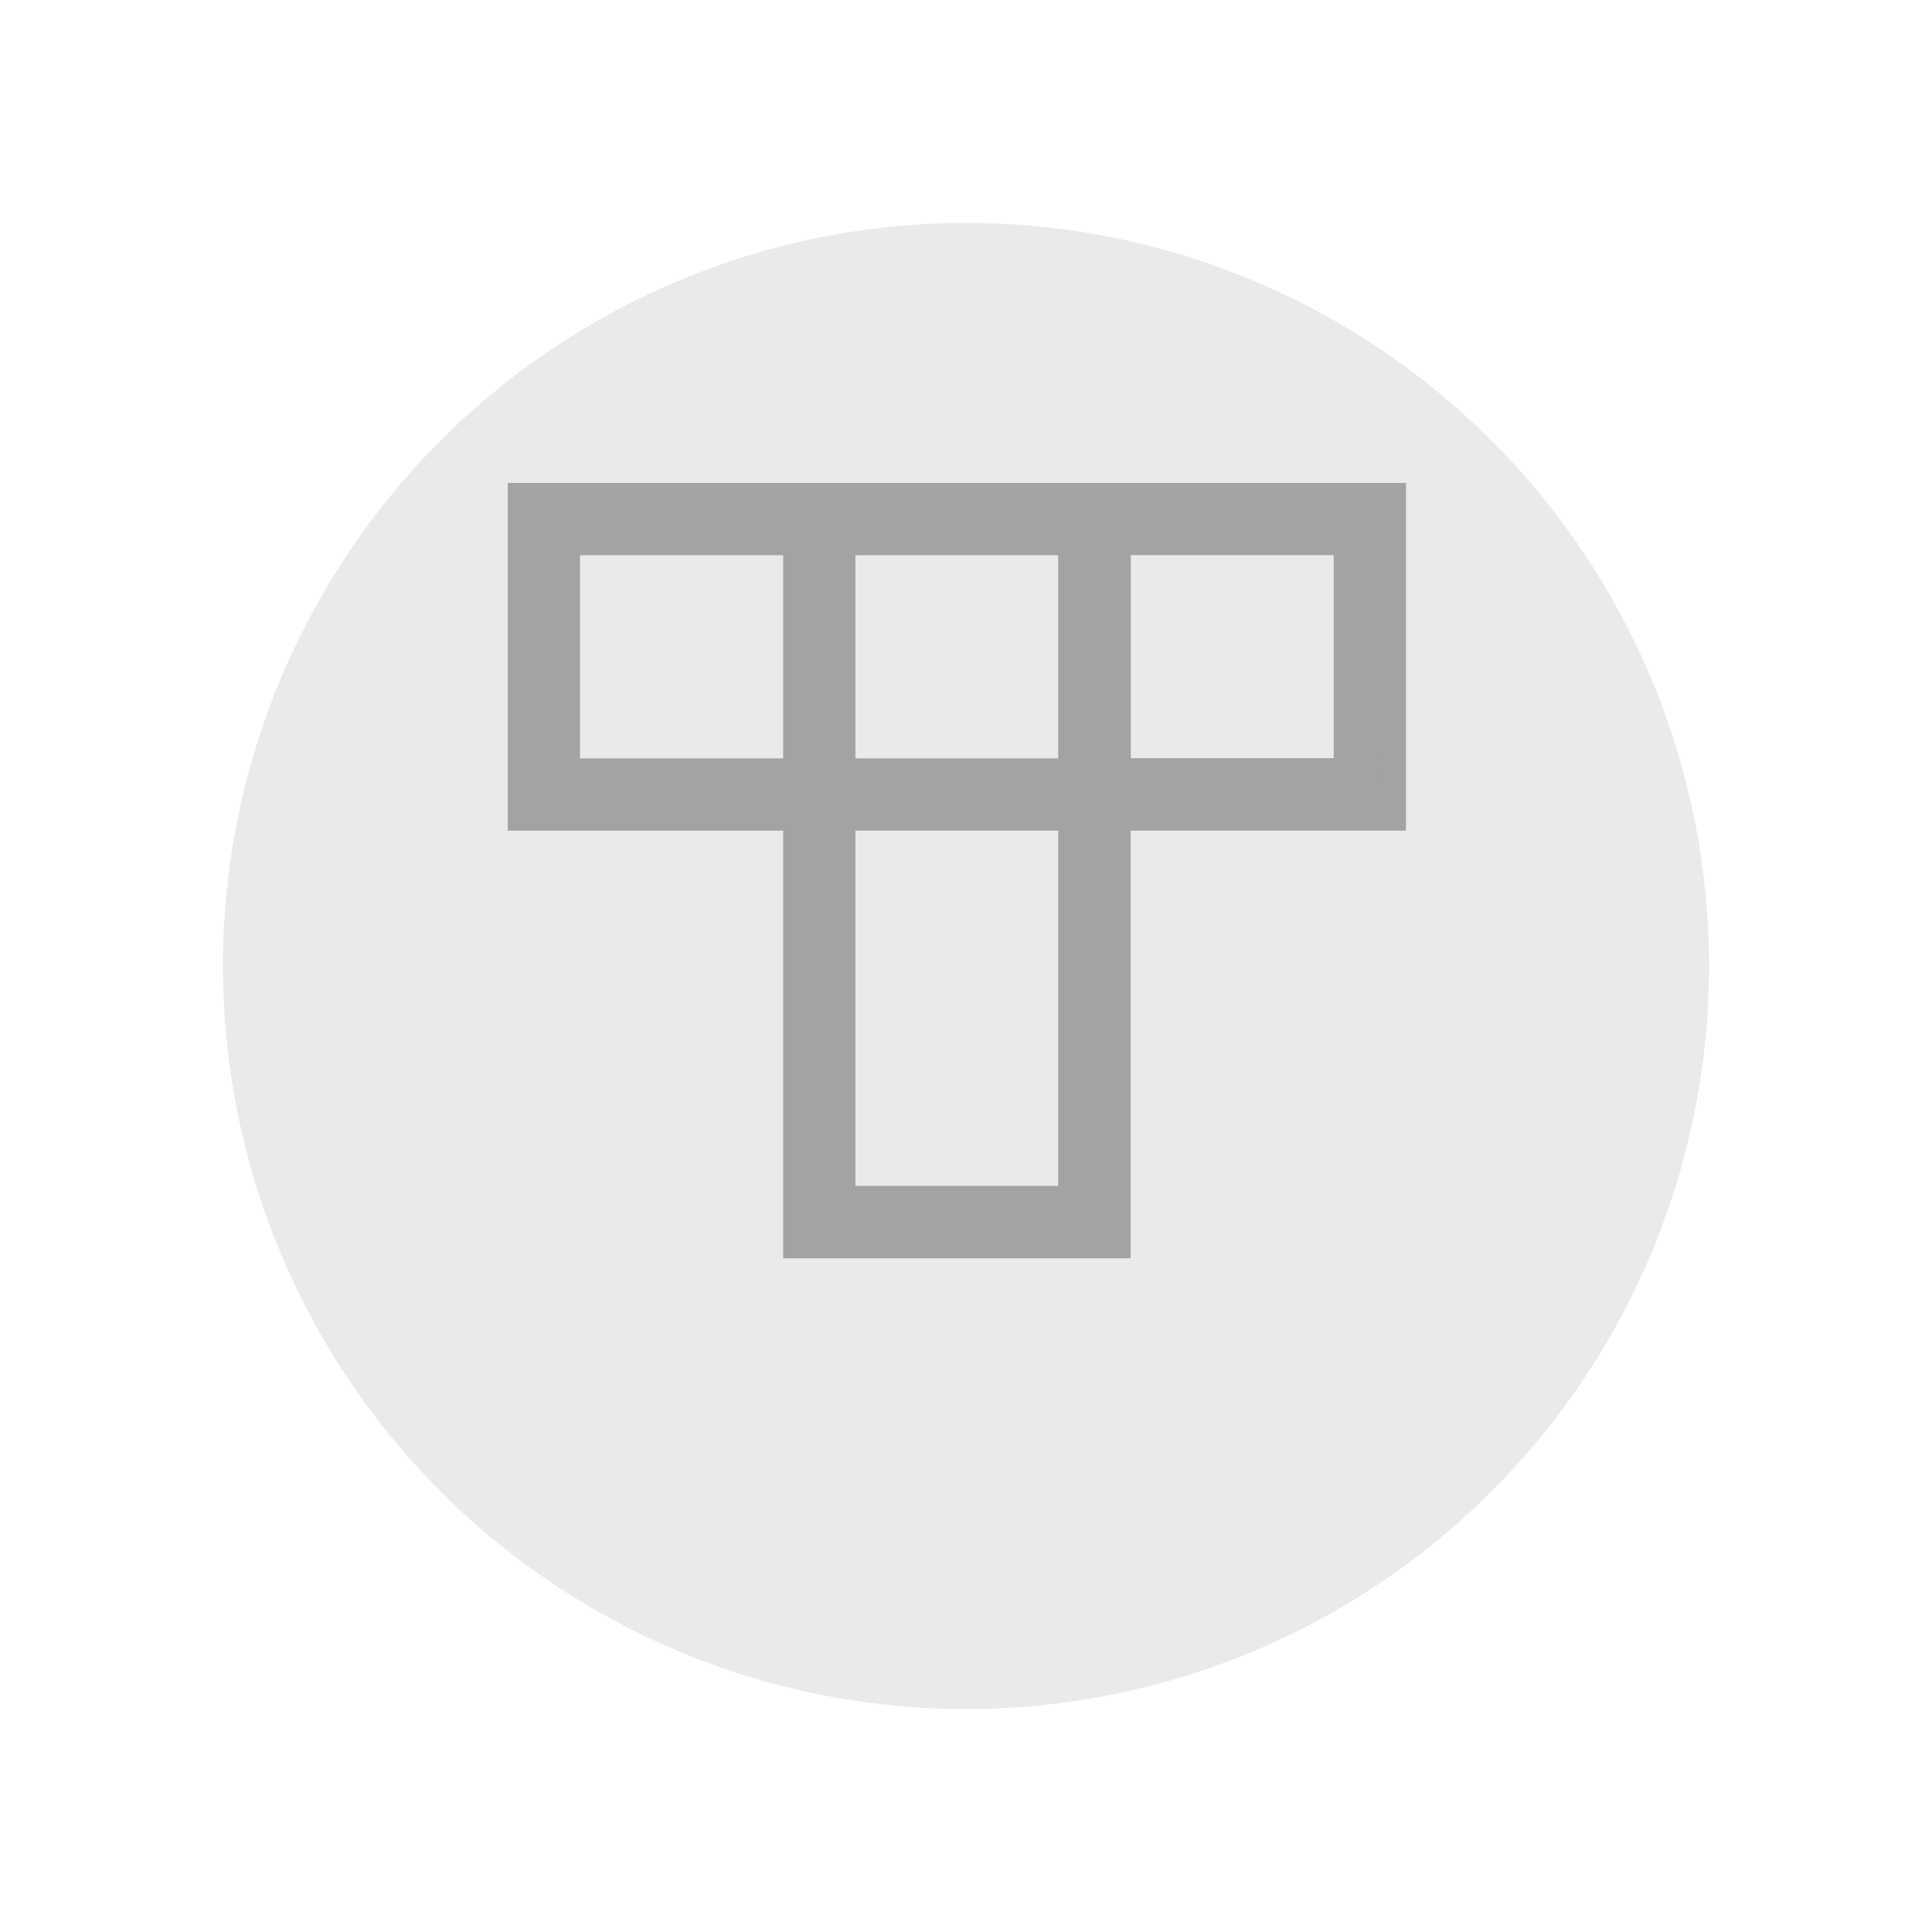 <?xml version="1.0" encoding="utf-8" ?>
<svg xmlns="http://www.w3.org/2000/svg" xmlns:xlink="http://www.w3.org/1999/xlink" width="78" height="78" viewBox="0 0 78 78">
  <defs>
    <filter id="Ellisse_26" x="0" y="0" width="78" height="78" filterUnits="userSpaceOnUse">
      <feOffset dy="3" input="SourceAlpha"/>
      <feGaussianBlur stdDeviation="3" result="blur"/>
      <feFlood flood-opacity="0.349"/>
      <feComposite operator="in" in2="blur"/>
      <feComposite in="SourceGraphic"/>
    </filter>
  </defs>
  <g id="Raggruppa_1275" data-name="Raggruppa 1275" transform="translate(-1308 -1725)">
    <g id="Raggruppa_1271" data-name="Raggruppa 1271" transform="translate(1317 1731)">
      <g transform="matrix(1, 0, 0, 1, -9, -6)" filter="url(#Ellisse_26)">
        <circle id="Ellisse_26-2" data-name="Ellisse 26" cx="30" cy="30" r="30" transform="translate(9 6)" fill="#eaeaea"/>
      </g>
    </g>
    <g id="Raggruppa_1270" data-name="Raggruppa 1270" transform="translate(1296 1718.783)">
      <line id="Linea_1" data-name="Linea 1" y1="9.2" transform="translate(57.153 28.134)" fill="#191919" stroke="#a3a3a3" stroke-width="1"/>
      <line id="Linea_2" data-name="Linea 2" y1="15.347" transform="translate(55.227 39.252)" fill="#191919" stroke="#a3a3a3" stroke-width="1"/>
      <line id="Linea_3" data-name="Linea 3" y1="9.2" transform="translate(55.227 28.134)" fill="#191919" stroke="#a3a3a3" stroke-width="1"/>
      <g id="Raggruppa_1002" data-name="Raggruppa 1002" transform="translate(33 26.216)">
        <path id="Tracciato_1" data-name="Tracciato 1" d="M144.109,235.821v13.036h11.118v17.266h13.028V248.856h11.118V235.821Zm22.235,1.918v9.2h-9.2v-9.2Zm-20.317,9.2v-9.2h9.2v9.2ZM166.344,264.2h-9.2V248.856h9.2Zm11.11-17.266h-9.2v-9.2h9.2Z" transform="translate(-144.109 -235.821)" fill="#a3a3a3" stroke="#a3a3a3" stroke-width="1"/>
      </g>
      <rect id="Rettangolo_1" data-name="Rettangolo 1" width="9.2" height="9.2" transform="translate(46.035 28.134)" fill="none"/>
    </g>
  </g>
</svg>
